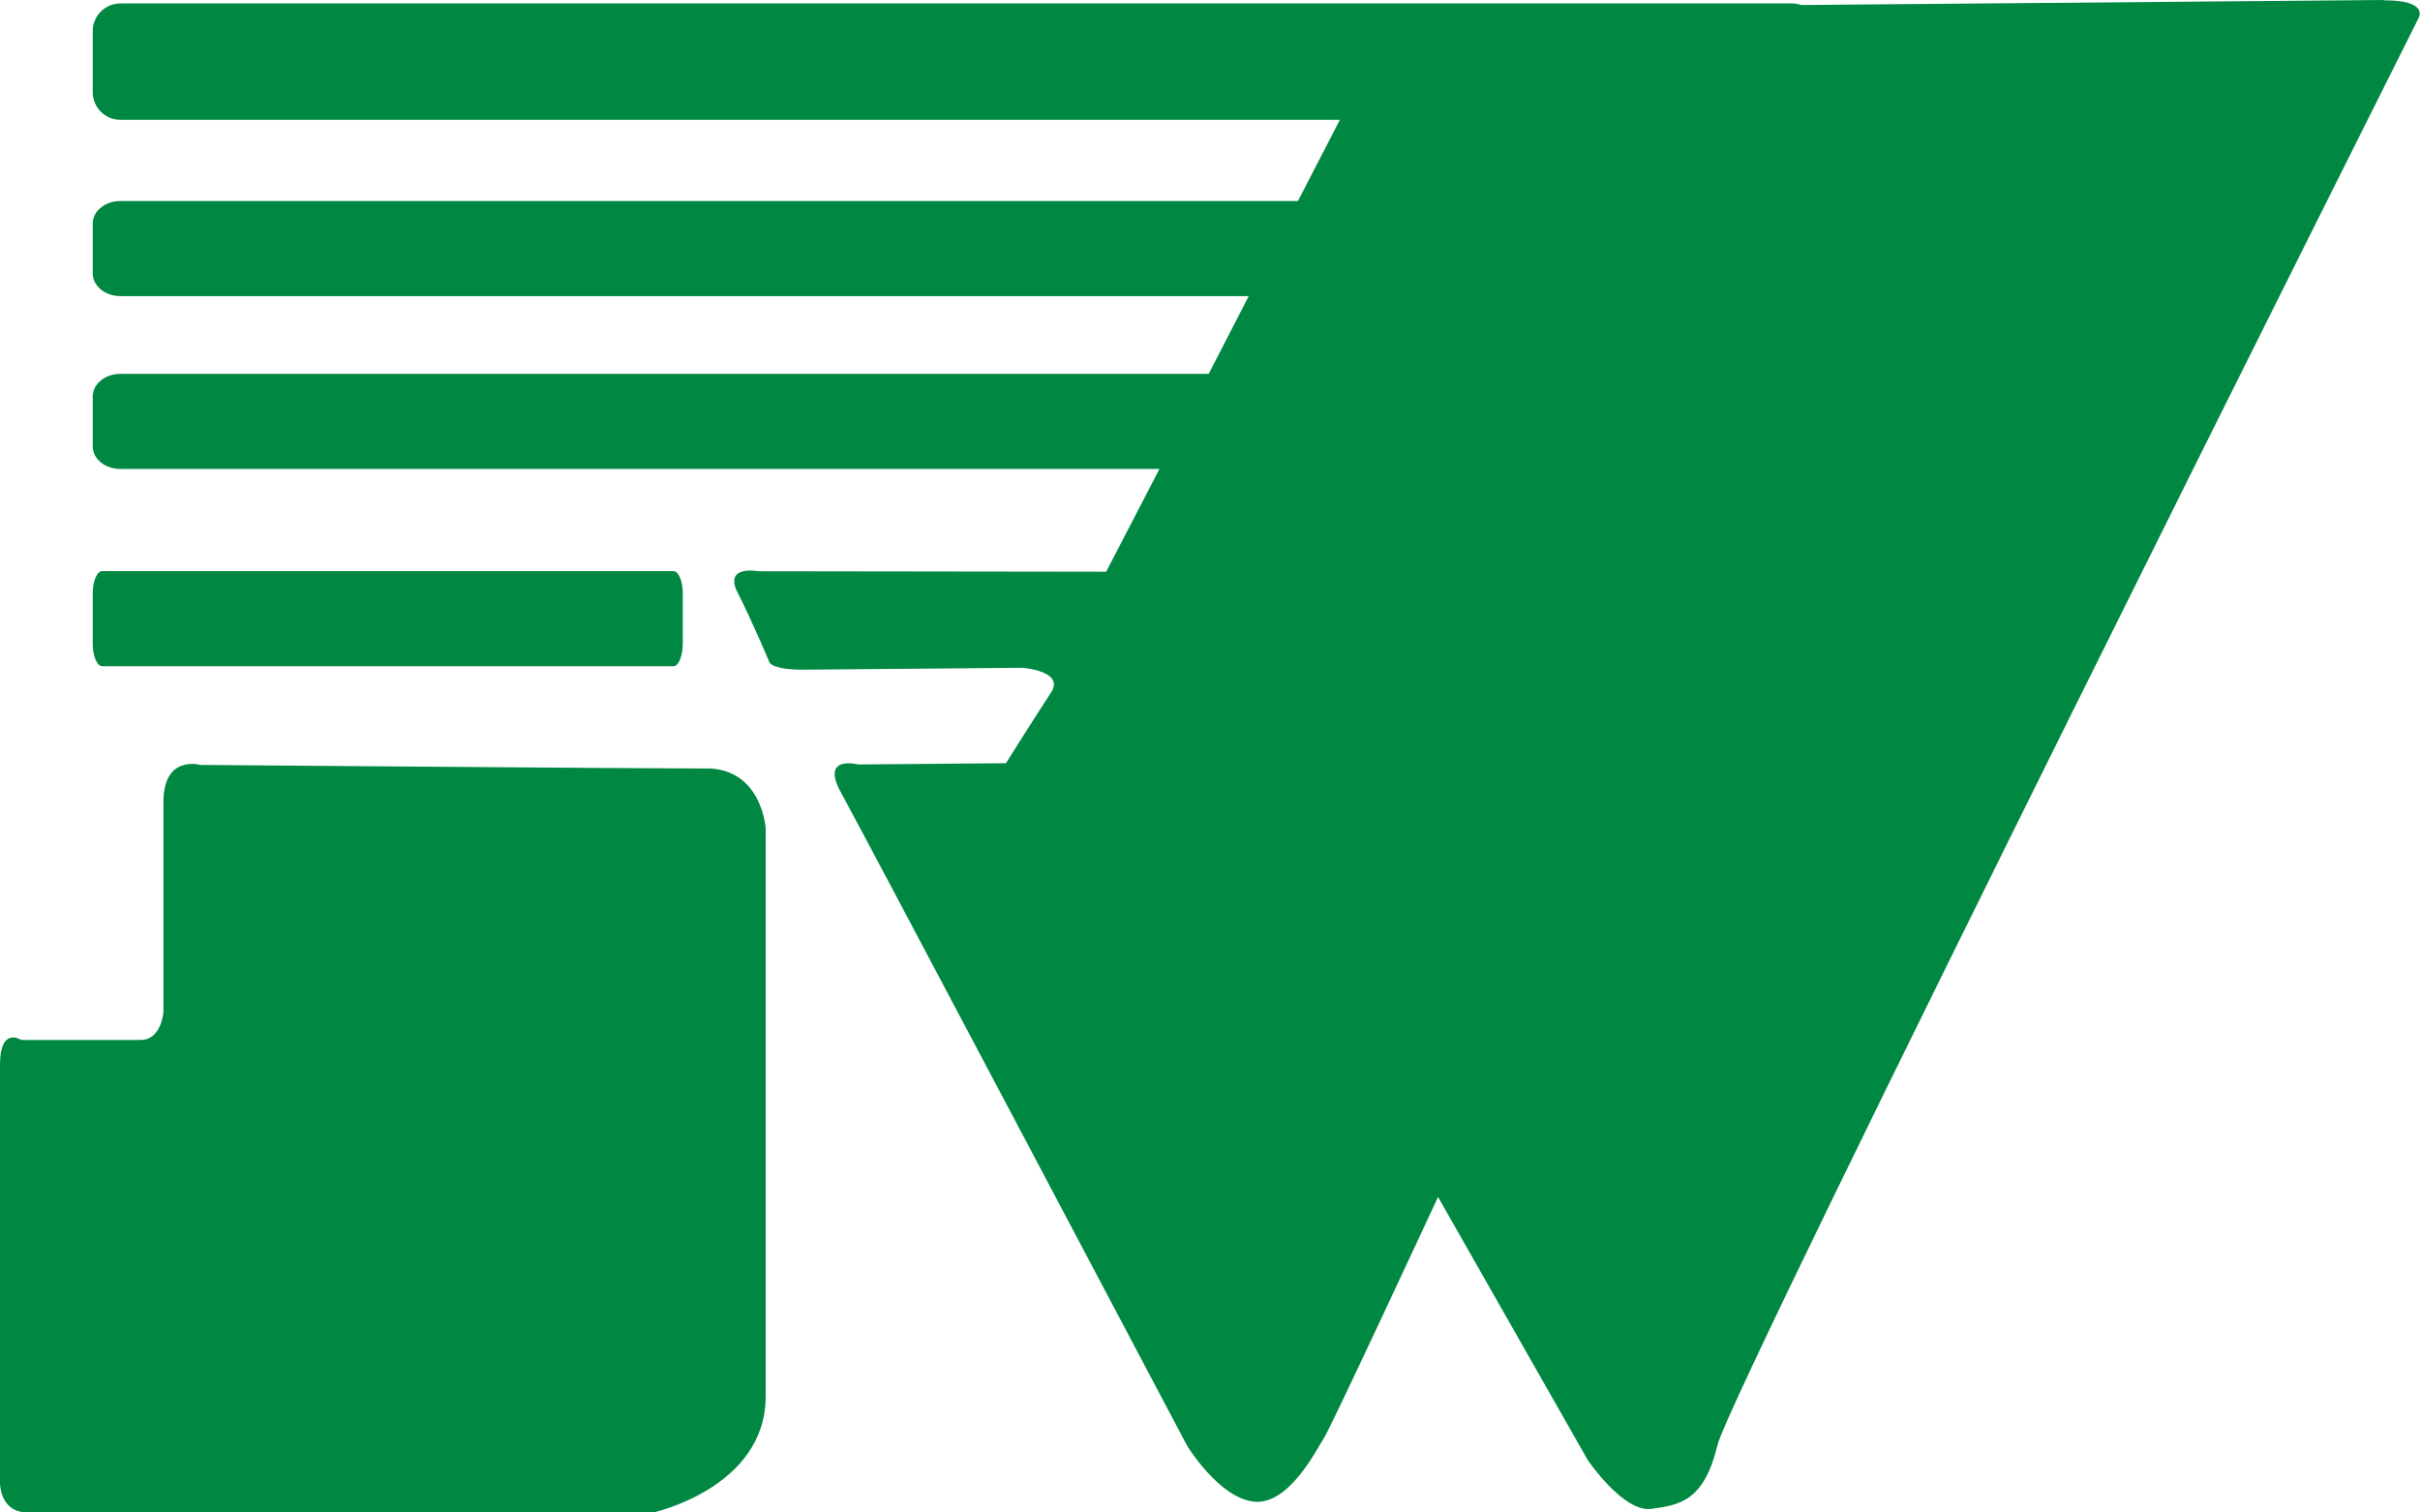 <svg width="160" height="100" viewBox="0 0 160 100" fill="none" xmlns="http://www.w3.org/2000/svg">
<g clip-path="url(#clip0_339_421)">
<path d="M46.689 50.812C42.969 50.812 13.248 50.574 13.248 50.574C13.248 50.574 10.807 49.871 10.807 53.015V66.884C10.807 66.884 10.694 68.756 9.303 68.756H1.401C1.401 68.756 -5.67175e-07 67.835 -5.67175e-07 70.39V97.673C-5.67175e-07 97.673 -0.237 100 1.854 100H43.196C43.196 100 50.624 98.366 50.624 92.316V54.773C50.624 54.773 50.387 50.802 46.678 50.802L46.689 50.812Z" fill="#008842"/>
<path d="M157.6 0C155.199 0.021 129.599 0.238 119.101 0.331C118.926 0.279 118.761 0.228 118.555 0.228H7.953C6.944 0.228 6.13 1.055 6.13 2.058V6.092C6.13 7.105 6.954 7.922 7.953 7.922H88.587L85.816 13.29H7.953C6.944 13.29 6.13 13.962 6.13 14.779V18.078C6.13 18.906 6.954 19.578 7.953 19.578H82.56L79.912 24.718H7.953C6.944 24.718 6.13 25.39 6.13 26.218V29.517C6.13 30.344 6.954 31.006 7.953 31.006H76.657L73.134 37.801L50.15 37.77C50.15 37.77 47.822 37.325 48.77 39.187C49.717 41.038 50.892 43.831 50.892 43.831C50.892 43.831 51.129 44.296 53.22 44.276C55.301 44.255 67.622 44.151 67.622 44.151C67.622 44.151 70.404 44.369 69.497 45.775C68.57 47.182 66.51 50.46 66.51 50.46L56.754 50.543C56.754 50.543 54.199 49.871 55.61 52.415C57.021 54.969 78.491 95.594 78.491 95.594C78.491 95.594 80.613 99.069 82.931 99.286C85.259 99.504 87.083 95.749 87.546 95.056C88.01 94.353 95.077 79.139 95.077 79.139L104.977 96.535C104.977 96.535 107.326 100.01 109.18 99.762C111.045 99.504 112.662 99.266 113.559 95.522C114.465 91.788 159.918 1.169 159.918 1.169C159.918 1.169 160.598 0 157.579 0.021L157.6 0Z" fill="#008842"/>
<path d="M6.758 44.048H44.525C44.865 44.048 45.143 43.376 45.143 42.548V39.249C45.143 38.422 44.865 37.76 44.525 37.76H6.758C6.408 37.76 6.13 38.432 6.13 39.249V42.548C6.13 43.376 6.408 44.048 6.758 44.048Z" fill="#008842"/>
</g>
<defs>
<clipPath id="clip0_339_421">
<rect width="160" height="100" fill="white"/>
</clipPath>
</defs>
</svg>
